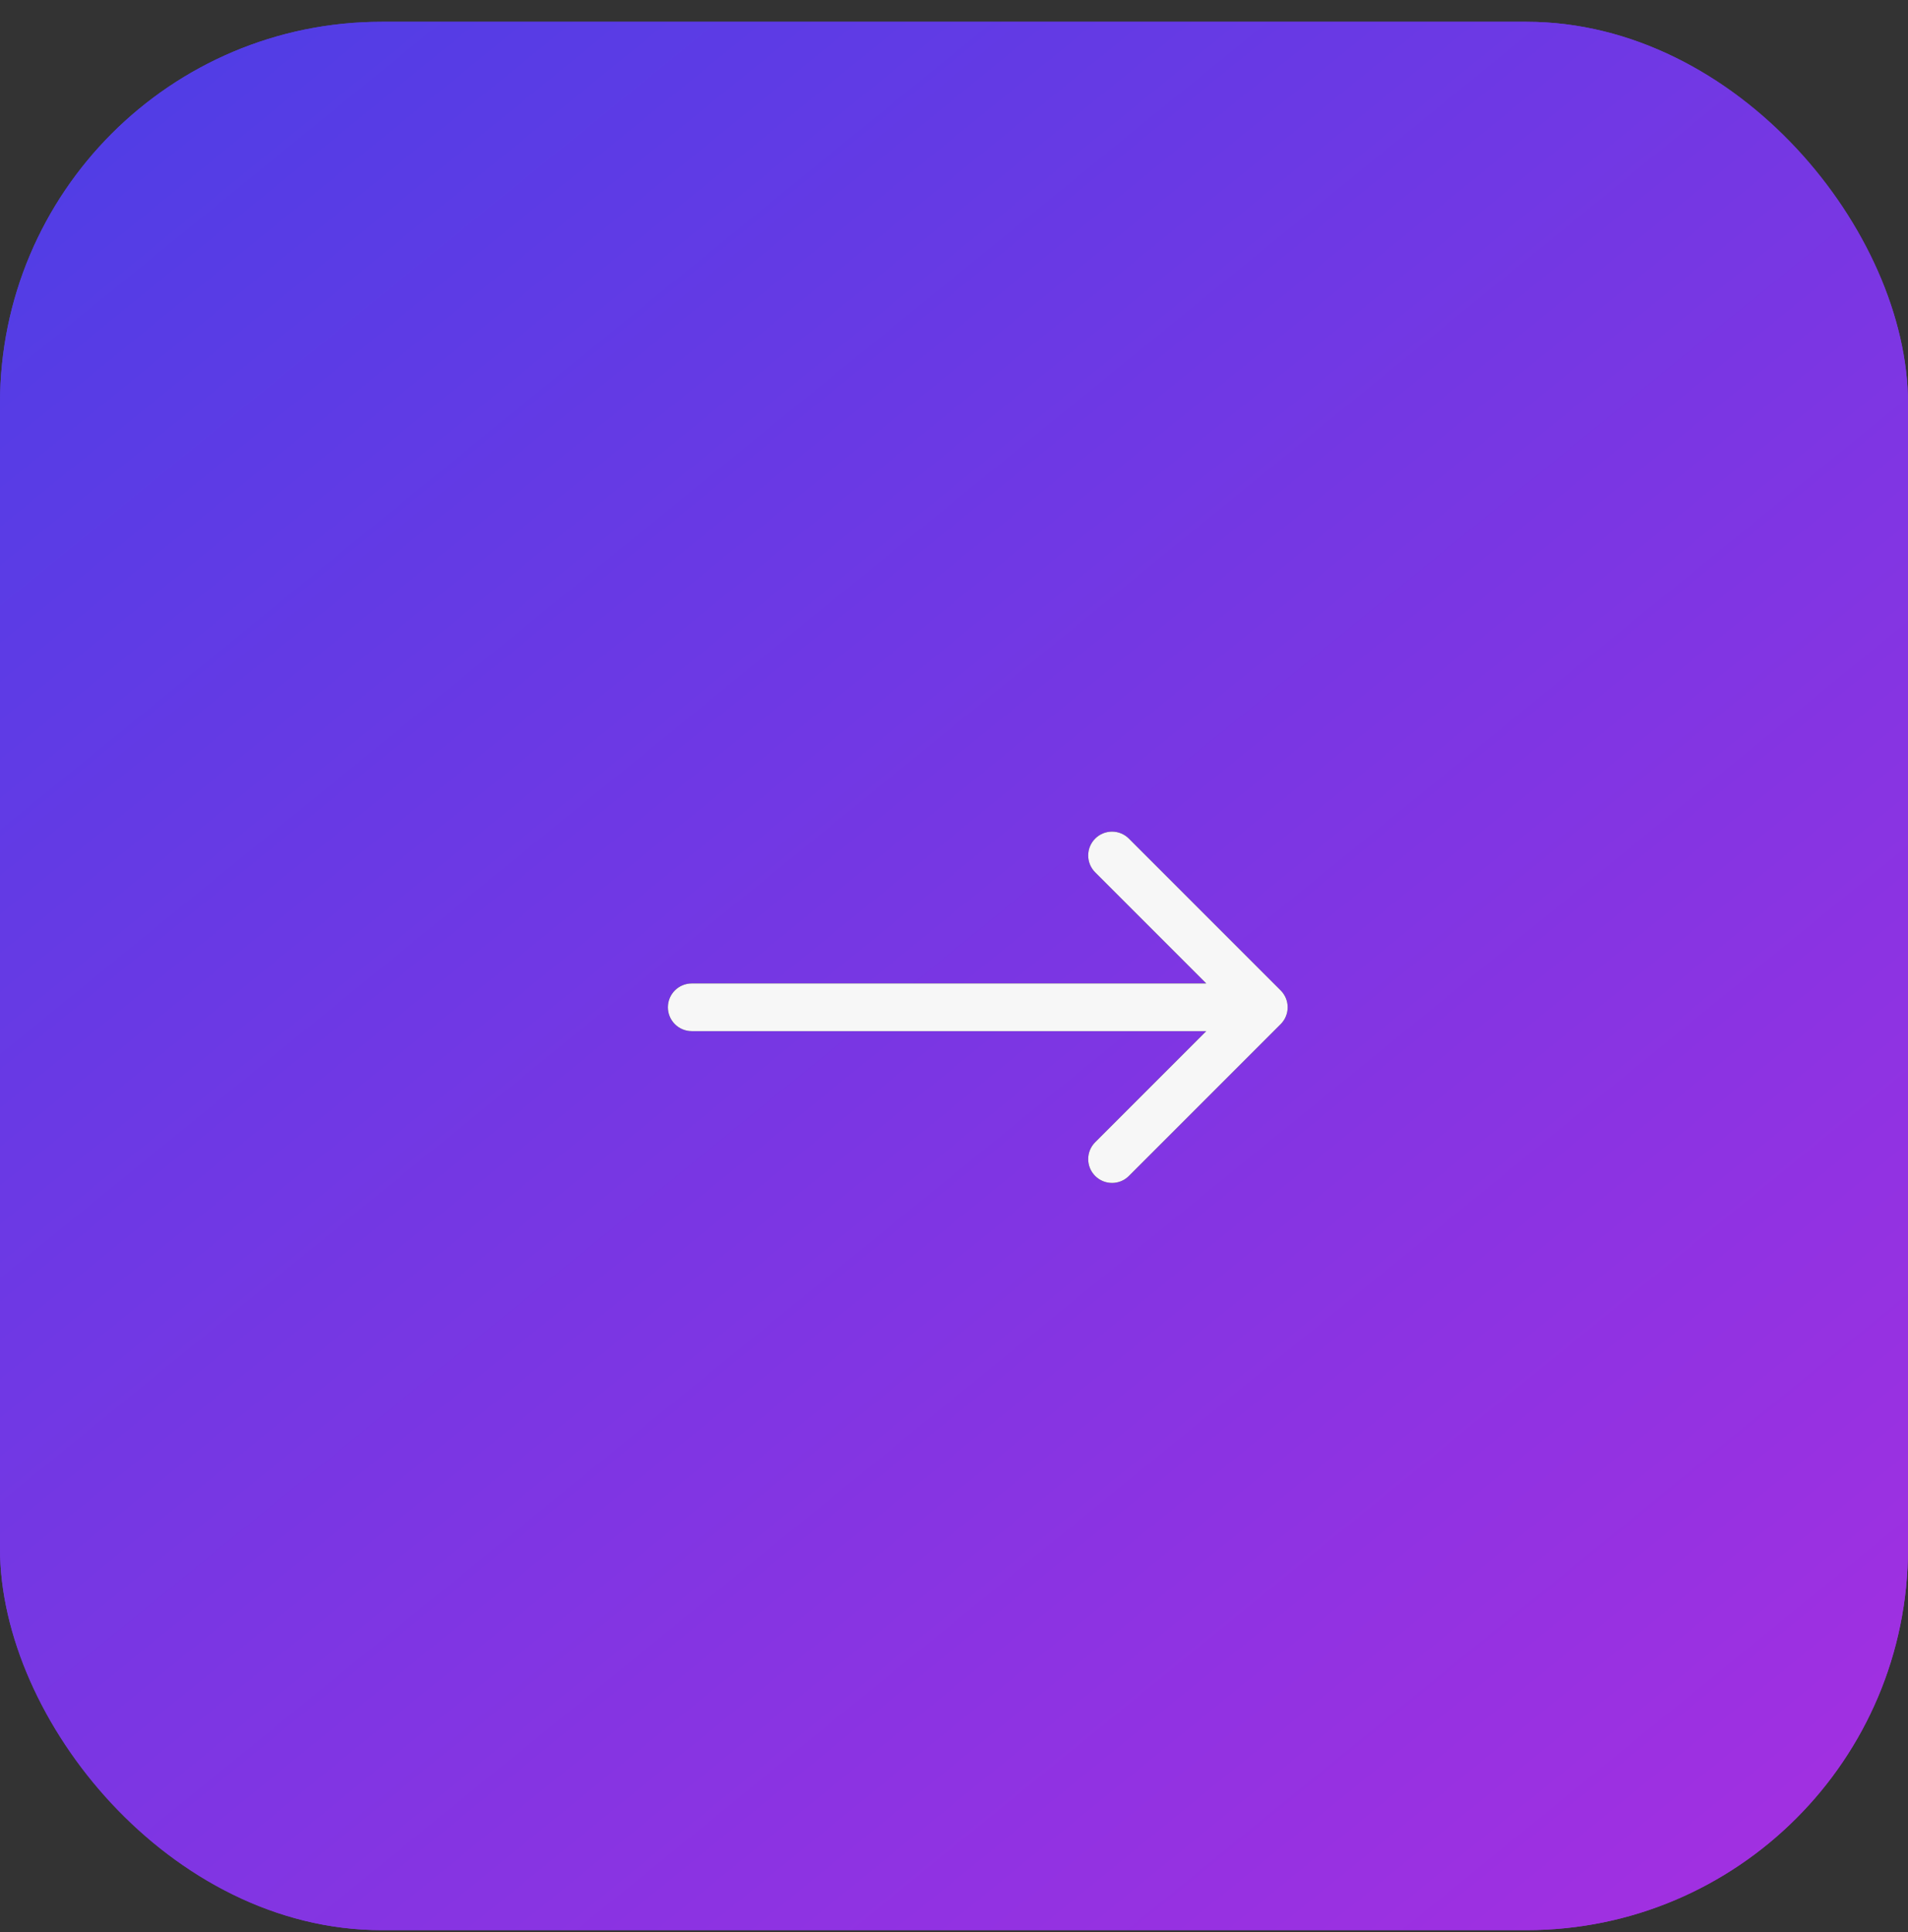 <?xml version="1.0" encoding="UTF-8"?> <svg xmlns="http://www.w3.org/2000/svg" width="80" height="81" viewBox="0 0 80 81" fill="none"><rect x="0" y="0" width="80" height="81" fill="#333333" stroke="none"/><g clip-path="url(#clip0_1717_4)"><rect y="0.914" width="80" height="80" rx="16" fill="url(#paint0_linear_1717_4)"></rect><path d="M29.004 43.227C28.452 43.227 28.004 42.779 28.004 42.227C28.004 41.675 28.452 41.227 29.004 41.227L29.004 43.227ZM53.697 41.52C54.088 41.91 54.088 42.543 53.697 42.934L47.333 49.298C46.943 49.688 46.31 49.688 45.919 49.298C45.529 48.907 45.529 48.274 45.919 47.884L51.576 42.227L45.919 36.57C45.529 36.179 45.529 35.546 45.919 35.156C46.31 34.765 46.943 34.765 47.333 35.156L53.697 41.52ZM29.004 41.227L52.99 41.227L52.99 43.227L29.004 43.227L29.004 41.227Z" fill="#202020"></path><path d="M29.004 43.227C28.452 43.227 28.004 42.779 28.004 42.227C28.004 41.675 28.452 41.227 29.004 41.227L29.004 43.227ZM53.697 41.52C54.088 41.91 54.088 42.543 53.697 42.934L47.333 49.298C46.943 49.688 46.31 49.688 45.919 49.298C45.529 48.907 45.529 48.274 45.919 47.884L51.576 42.227L45.919 36.57C45.529 36.179 45.529 35.546 45.919 35.156C46.31 34.765 46.943 34.765 47.333 35.156L53.697 41.52ZM29.004 41.227L52.99 41.227L52.99 43.227L29.004 43.227L29.004 41.227Z" fill="#F7F7F7"></path></g><rect x="0.5" y="1.414" width="79" height="79" rx="15.5" stroke="url(#paint1_linear_1717_4)"></rect><defs><linearGradient id="paint0_linear_1717_4" x1="-36.966" y1="-52.56" x2="91.848" y2="105.659" gradientUnits="userSpaceOnUse"><stop stop-color="#1947E9"></stop><stop offset="1" stop-color="#BB2BDF"></stop></linearGradient><linearGradient id="paint1_linear_1717_4" x1="-36.966" y1="-52.56" x2="91.848" y2="105.659" gradientUnits="userSpaceOnUse"><stop stop-color="#1947E9"></stop><stop offset="1" stop-color="#BB2BDF"></stop></linearGradient><clipPath id="clip0_1717_4"><rect y="0.914" width="80" height="80" rx="16" fill="white"></rect></clipPath></defs></svg> 